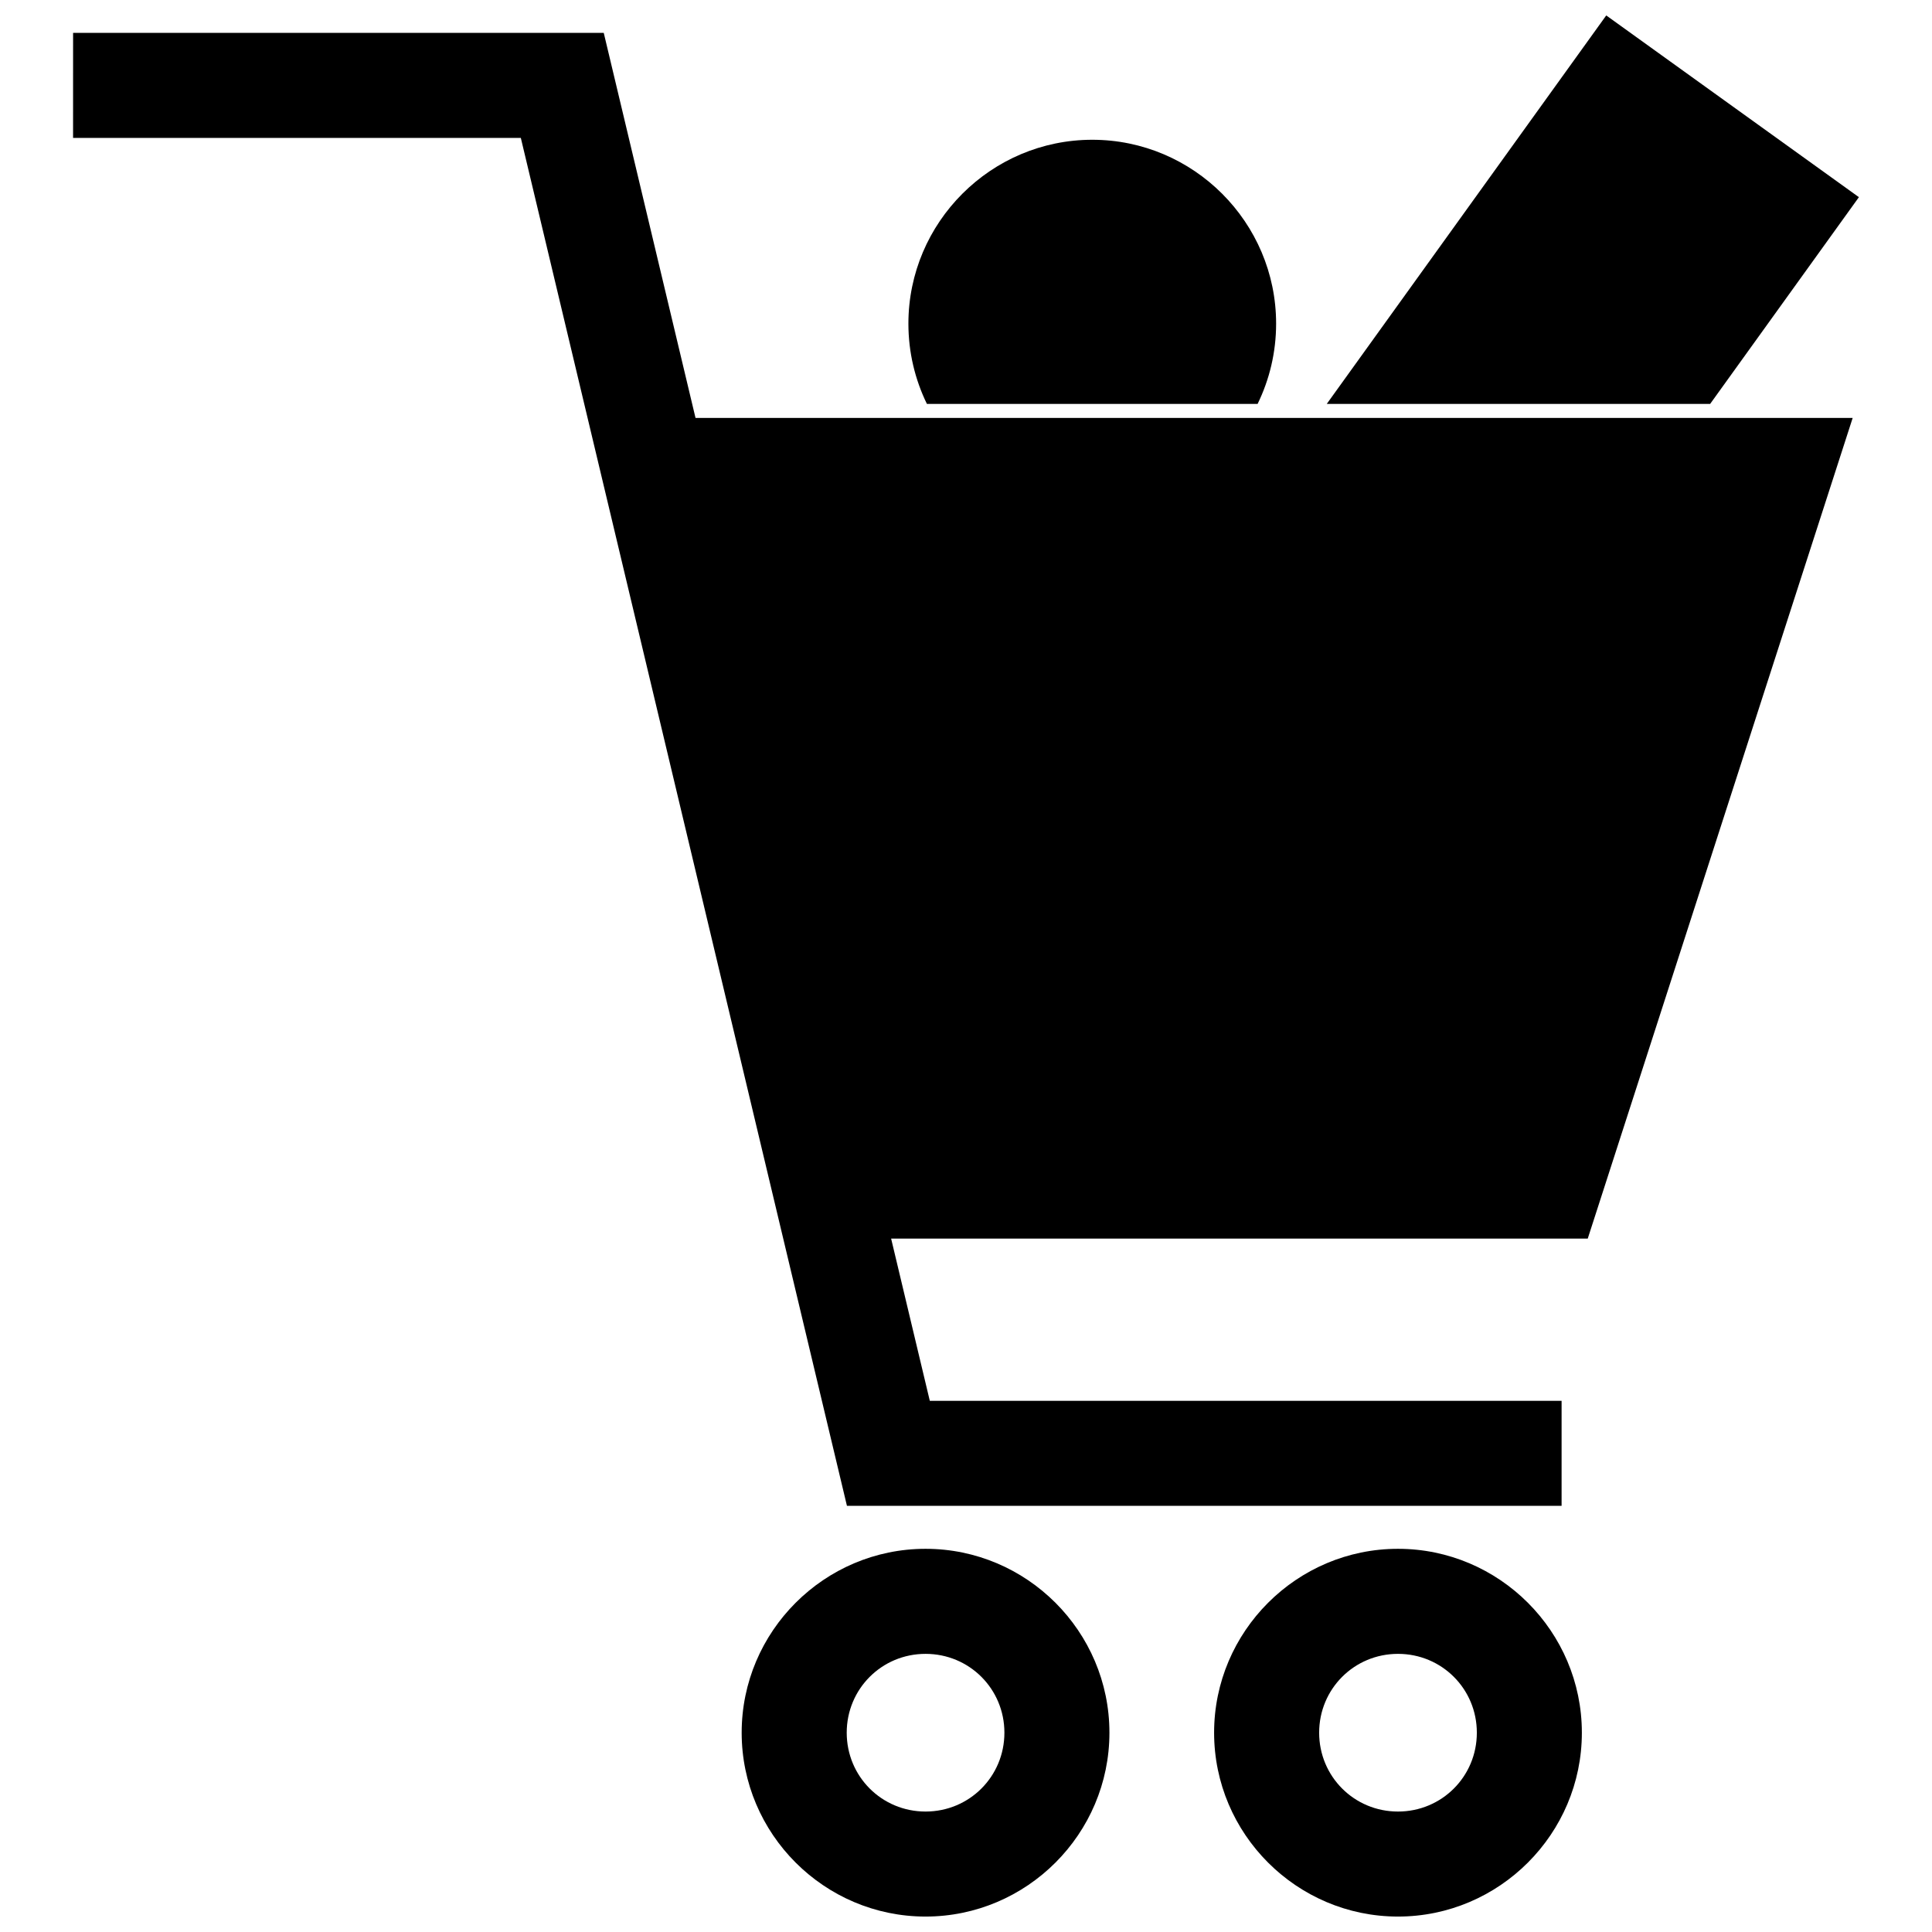 <?xml version="1.0" encoding="UTF-8"?>
<!-- The Best Svg Icon site in the world: iconSvg.co, Visit us! https://iconsvg.co -->
<svg width="800px" height="800px" version="1.1" viewBox="144 144 512 512" xmlns="http://www.w3.org/2000/svg">
 <defs>
  <clipPath id="c">
   <path d="m465 554h99v97.902h-99z"/>
  </clipPath>
  <clipPath id="b">
   <path d="m340 554h99v97.902h-99z"/>
  </clipPath>
  <clipPath id="a">
   <path d="m495 148.09h142v103.91h-142z"/>
  </clipPath>
 </defs>
 <path d="m163.37 152.71h140.63l24.32 102.04h306.66c-23.406 72.492-46.805 144.99-70.211 217.49h-184.61l10.25 42.992h167.43v27.832h-189.39c-28.828-120.84-57.629-241.68-86.426-362.52h-118.66z"/>
 <g clip-path="url(#c)">
  <path d="m514.48 554.45c26.832 0 48.73 21.898 48.73 48.73 0 26.836-21.898 48.73-48.73 48.73s-48.73-21.895-48.73-48.73c0-26.832 21.898-48.73 48.73-48.73zm0 27.84c-11.605 0-20.891 9.285-20.891 20.891 0 11.609 9.285 20.898 20.891 20.898 11.609 0 20.898-9.285 20.898-20.898 0-11.605-9.285-20.891-20.898-20.891z"/>
 </g>
 <g clip-path="url(#b)">
  <path d="m389.28 554.45c26.836 0 48.73 21.898 48.73 48.73 0 26.836-21.895 48.73-48.73 48.73-26.832 0-48.73-21.895-48.73-48.73 0-26.832 21.898-48.73 48.73-48.73zm0 27.84c-11.605 0-20.891 9.285-20.891 20.891 0 11.609 9.285 20.898 20.891 20.898 11.609 0 20.898-9.285 20.898-20.898 0-11.605-9.285-20.891-20.898-20.891z"/>
 </g>
 <g clip-path="url(#a)">
  <path d="m569.67 148.09 66.957 48.164-39.422 54.789h-101.6z" fill-rule="evenodd"/>
 </g>
 <path d="m433.46 181.04c26.832 0 48.723 21.898 48.723 48.73 0 7.621-1.766 14.84-4.906 21.273h-87.637c-3.137-6.434-4.906-13.652-4.906-21.273 0-26.832 21.895-48.73 48.73-48.73z"/>
</svg>